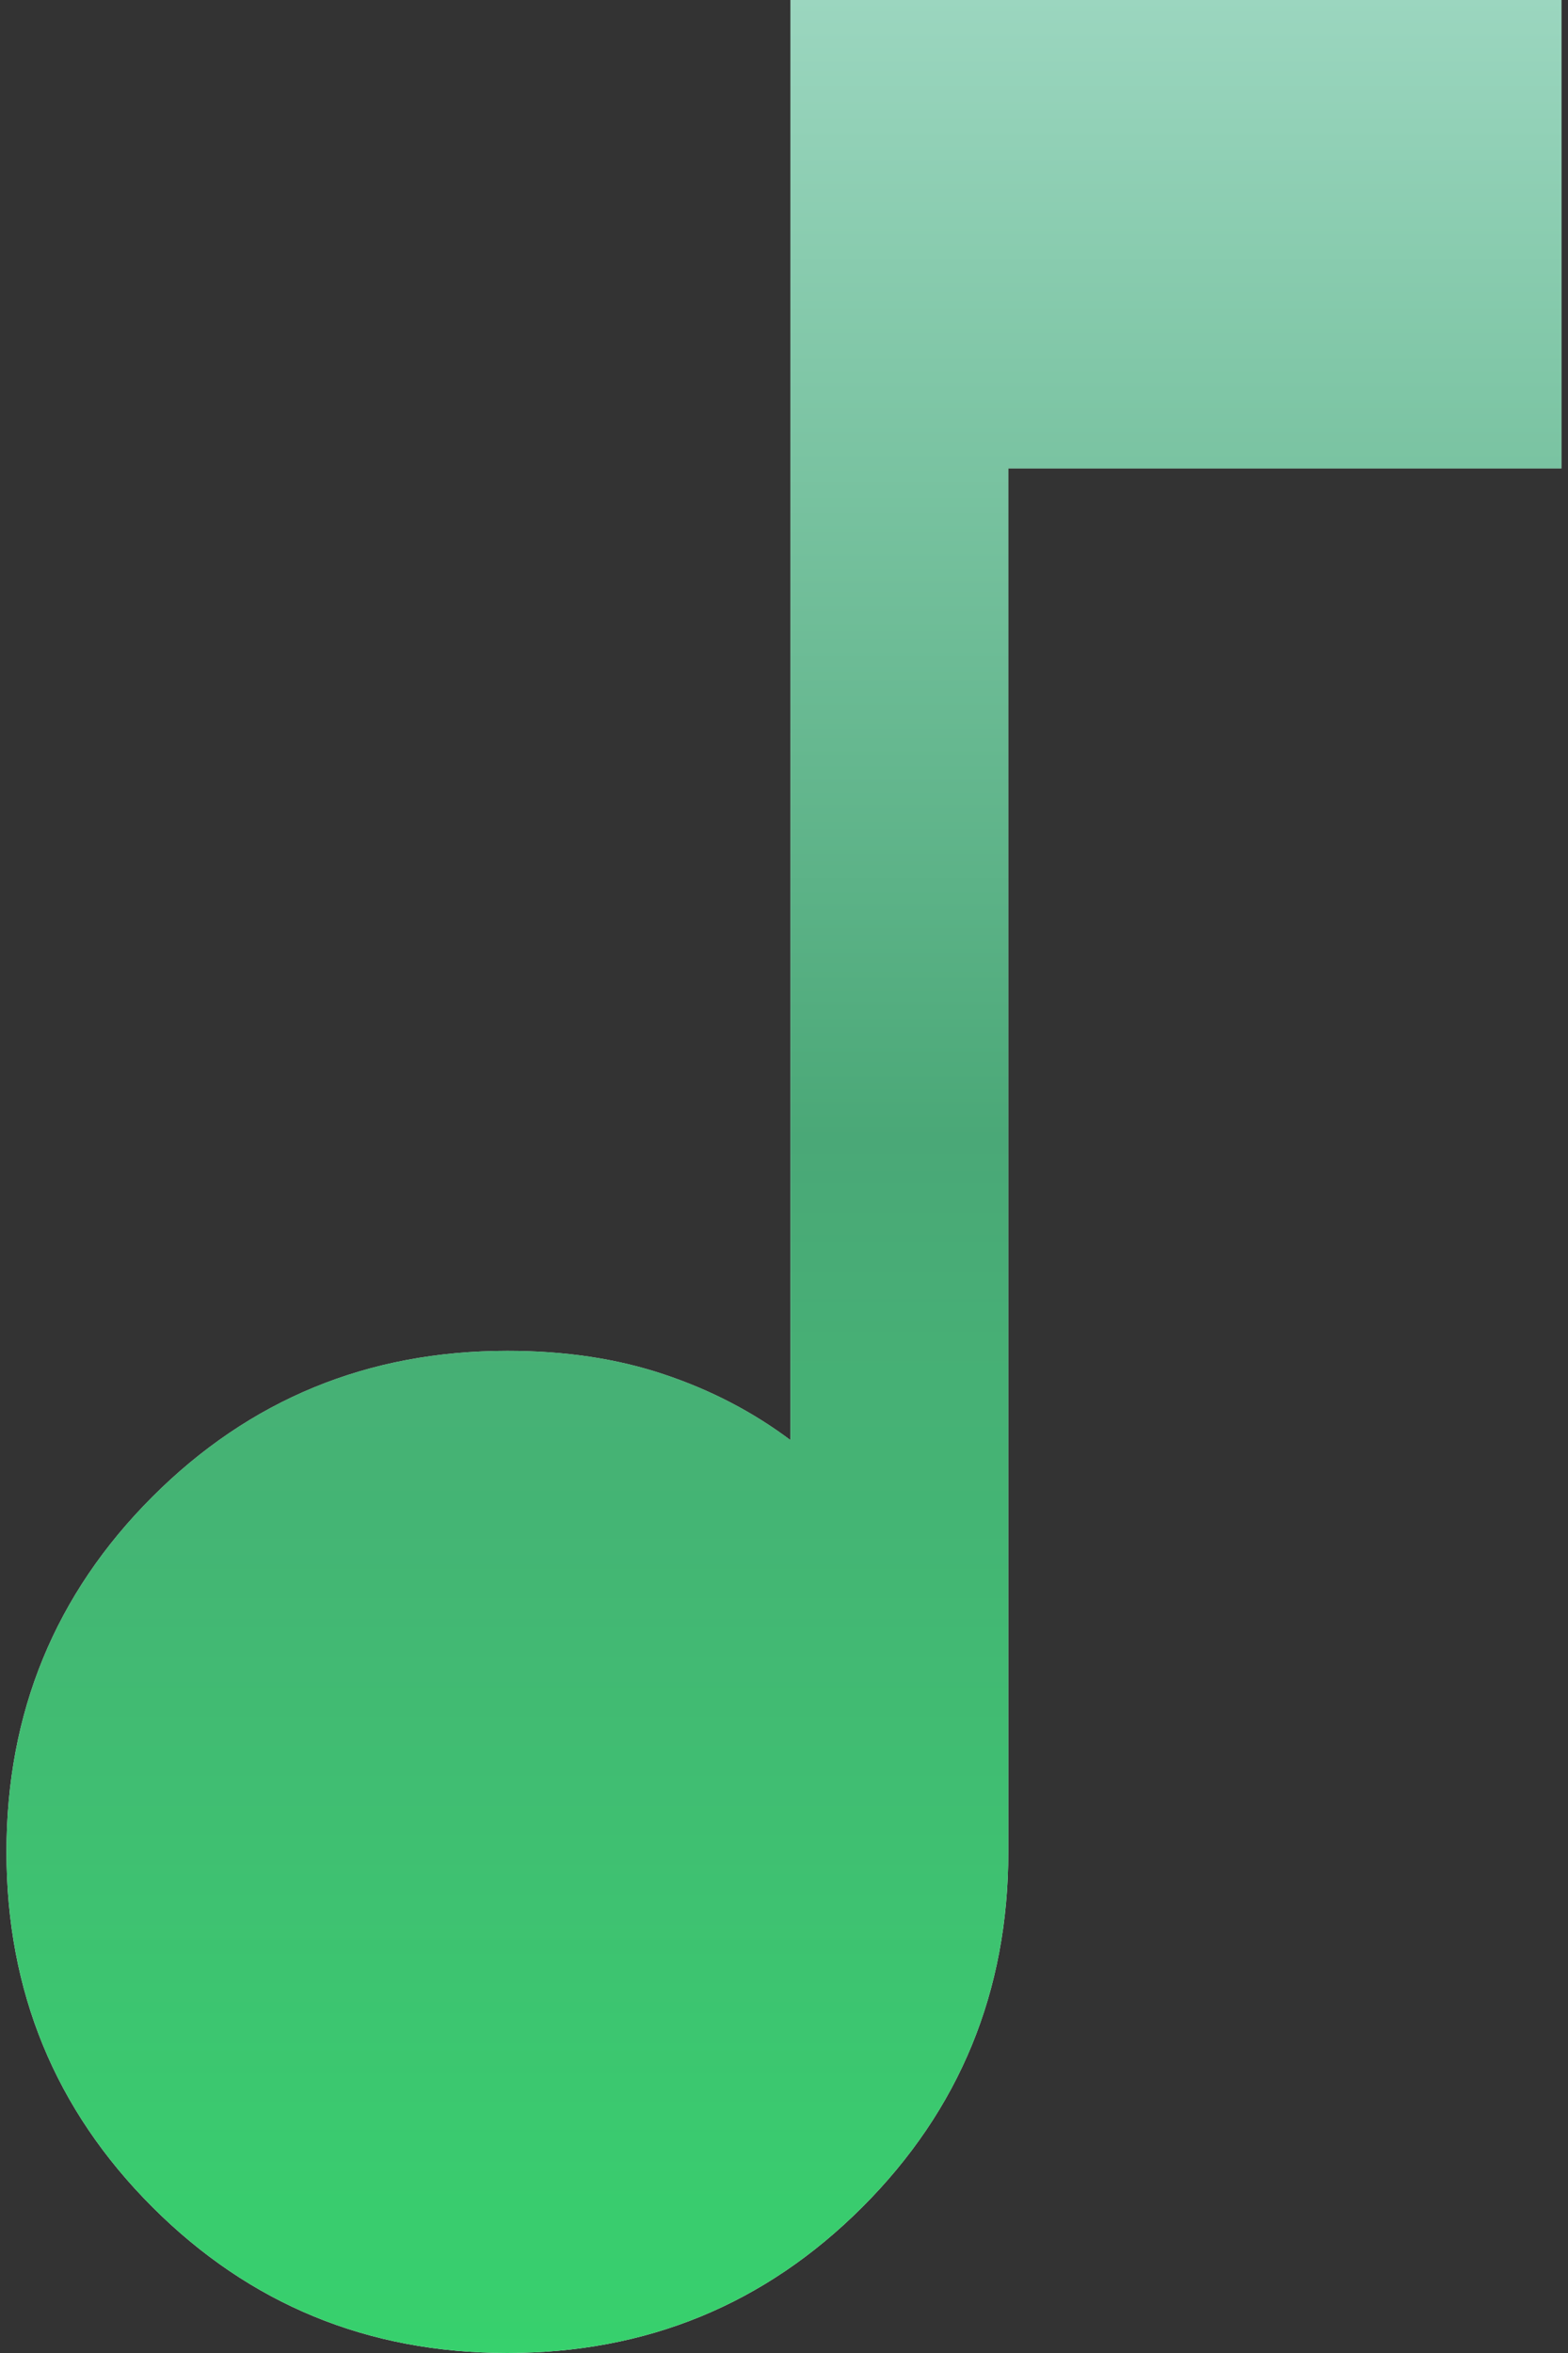 <svg width="16" height="24" viewBox="0 0 16 24" fill="none" xmlns="http://www.w3.org/2000/svg">
<rect x="0" y="0" width="16" height="24" fill="#333333" stroke="none"/>
<path d="M5.177 24C3.755 24 2.548 23.504 1.555 22.511C0.563 21.519 0.066 20.311 0.066 18.889C0.066 17.467 0.563 16.259 1.555 15.267C2.548 14.274 3.755 13.778 5.177 13.778C5.763 13.778 6.294 13.857 6.772 14.017C7.25 14.176 7.681 14.4 8.066 14.689V0H15.933V4.778H10.289V18.889C10.289 20.311 9.792 21.519 8.8 22.511C7.807 23.504 6.6 24 5.177 24Z" fill="url(#paint0_linear_207_424)"/>
<path d="M5.177 24C3.755 24 2.548 23.504 1.555 22.511C0.563 21.519 0.066 20.311 0.066 18.889C0.066 17.467 0.563 16.259 1.555 15.267C2.548 14.274 3.755 13.778 5.177 13.778C5.763 13.778 6.294 13.857 6.772 14.017C7.25 14.176 7.681 14.4 8.066 14.689V0H15.933V4.778H10.289V18.889C10.289 20.311 9.792 21.519 8.8 22.511C7.807 23.504 6.6 24 5.177 24Z" fill="url(#paint1_linear_207_424)"/>
<defs>
<linearGradient id="paint0_linear_207_424" x1="8" y1="0" x2="8" y2="24" gradientUnits="userSpaceOnUse">
<stop stop-color="#8A998A" stop-opacity="0.9"/>
<stop offset="1" stop-color="white"/>
</linearGradient>
<linearGradient id="paint1_linear_207_424" x1="8" y1="0" x2="8" y2="24" gradientUnits="userSpaceOnUse">
<stop stop-color="#9BD6BF"/>
<stop offset="0.484" stop-color="#4AA877"/>
<stop offset="1" stop-color="#37D16D"/>
</linearGradient>
</defs>
</svg>
